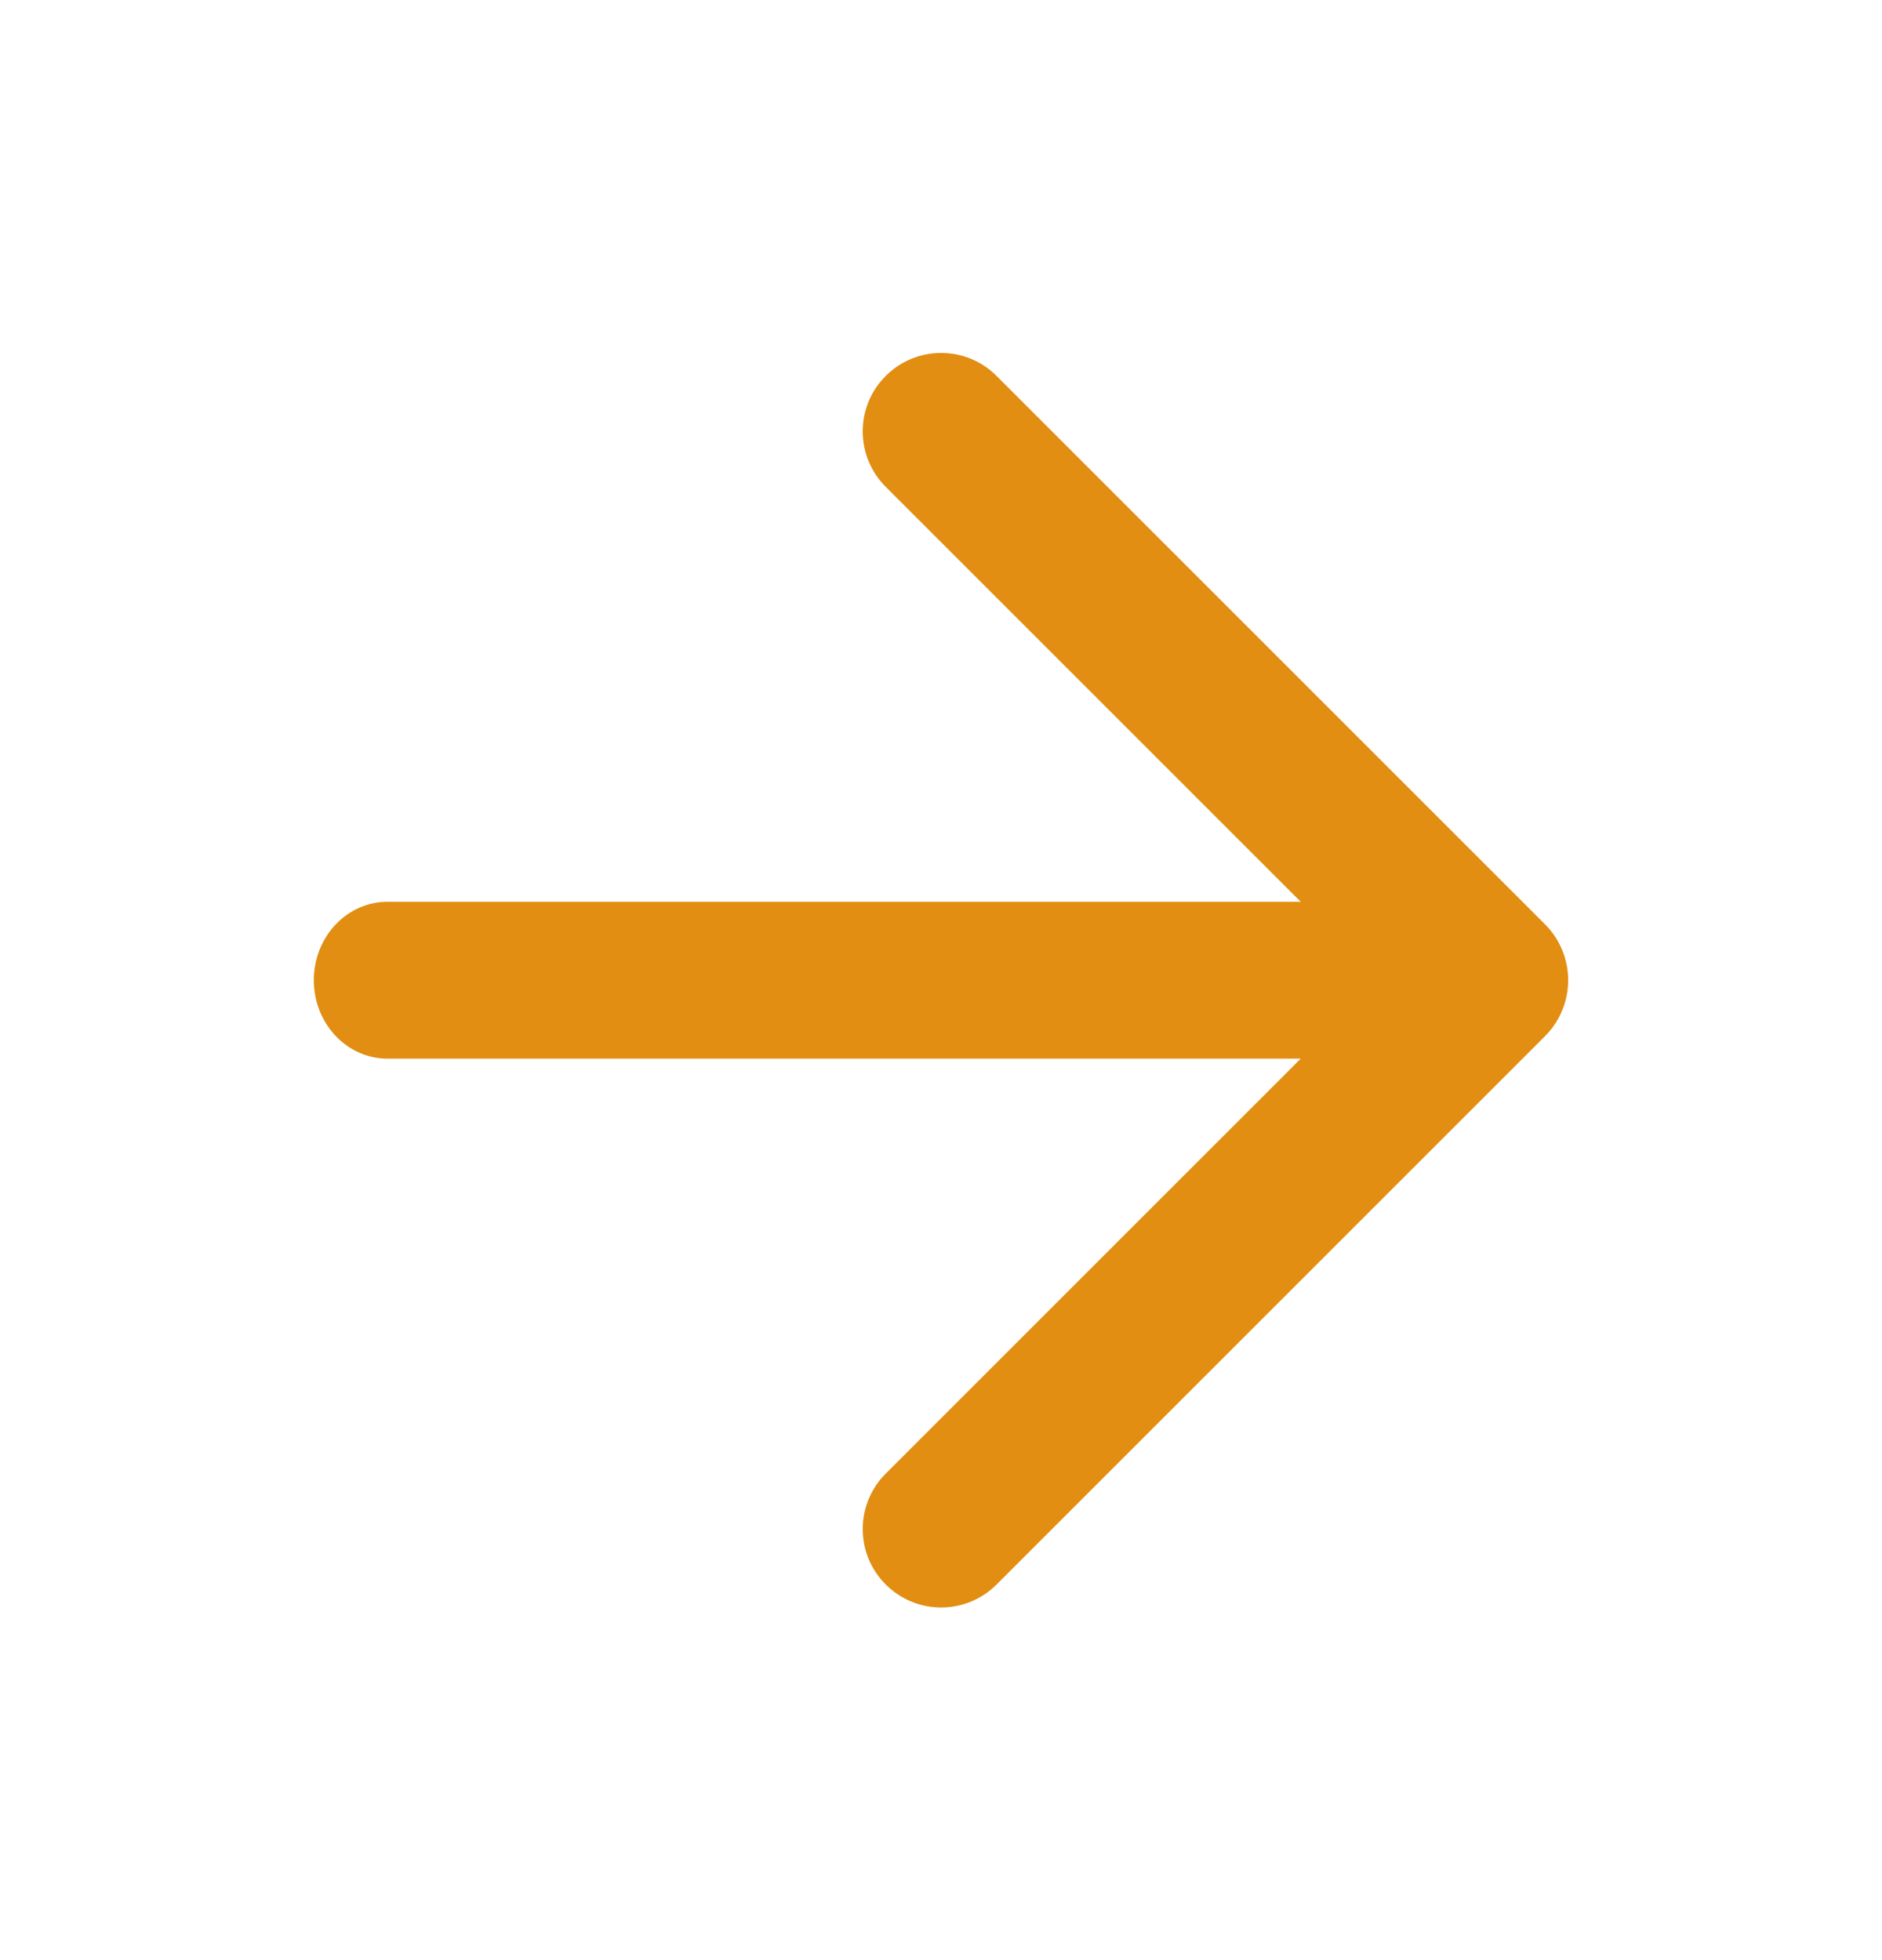 <svg width="24" height="25" viewBox="0 0 24 25" fill="none" xmlns="http://www.w3.org/2000/svg">
<path fill-rule="evenodd" clip-rule="evenodd" d="M16.588 13.502L11.295 18.795C10.904 19.186 10.904 19.819 11.295 20.209C11.685 20.6 12.319 20.6 12.709 20.209L19.702 13.216C20.097 12.822 20.096 12.182 19.702 11.788L12.709 4.795C12.319 4.404 11.685 4.404 11.295 4.795C10.904 5.185 10.904 5.819 11.295 6.209L16.588 11.502L4.94 11.502C4.422 11.502 4.002 11.95 4.002 12.502C4.002 13.054 4.422 13.502 4.94 13.502L16.588 13.502Z" fill="#E18E12"/>
</svg>
